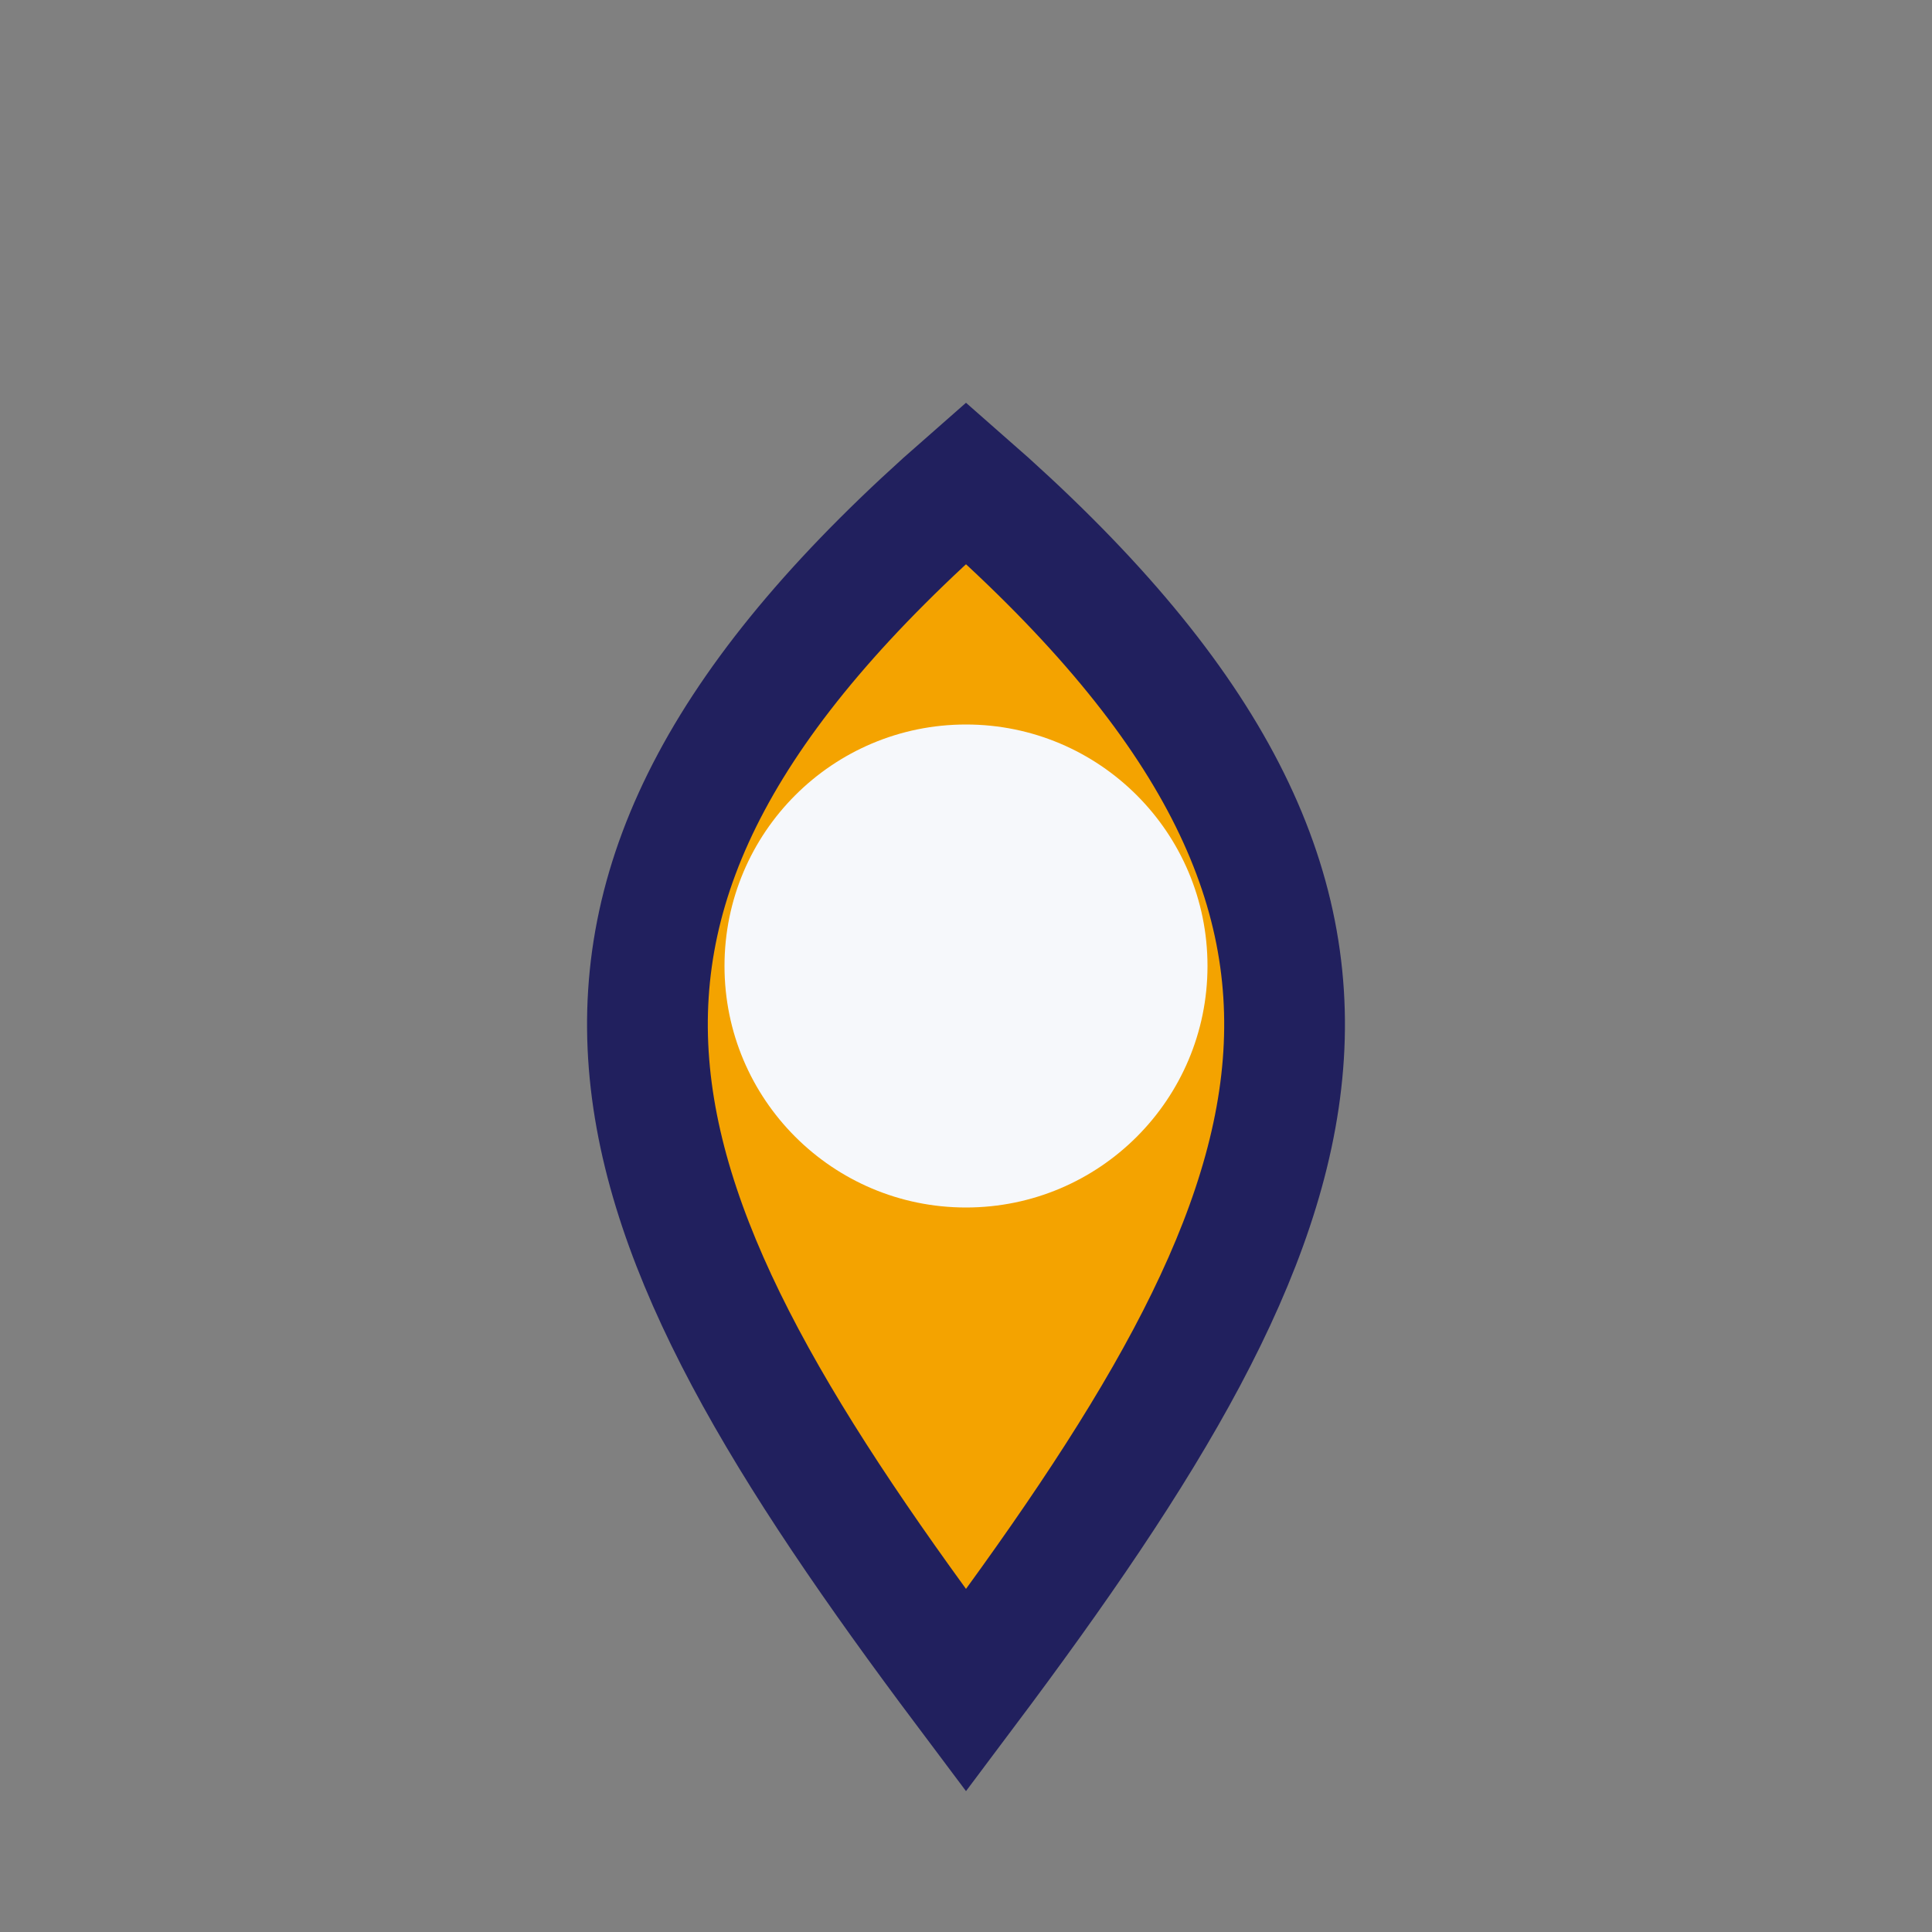 <?xml version="1.0" encoding="UTF-8"?>
<svg xmlns="http://www.w3.org/2000/svg" width="32" height="32" viewBox="0 0 32 32"><rect x="0" y="0" width="32" height="32" fill="#808080" stroke="none"/><path d="M16 28C10 20 8 15 16 8c8 7 6 12 0 20z" fill="#F4A300" stroke="#21205E" stroke-width="2"/><circle cx="16" cy="16" r="4" fill="#F6F8FB"/></svg>